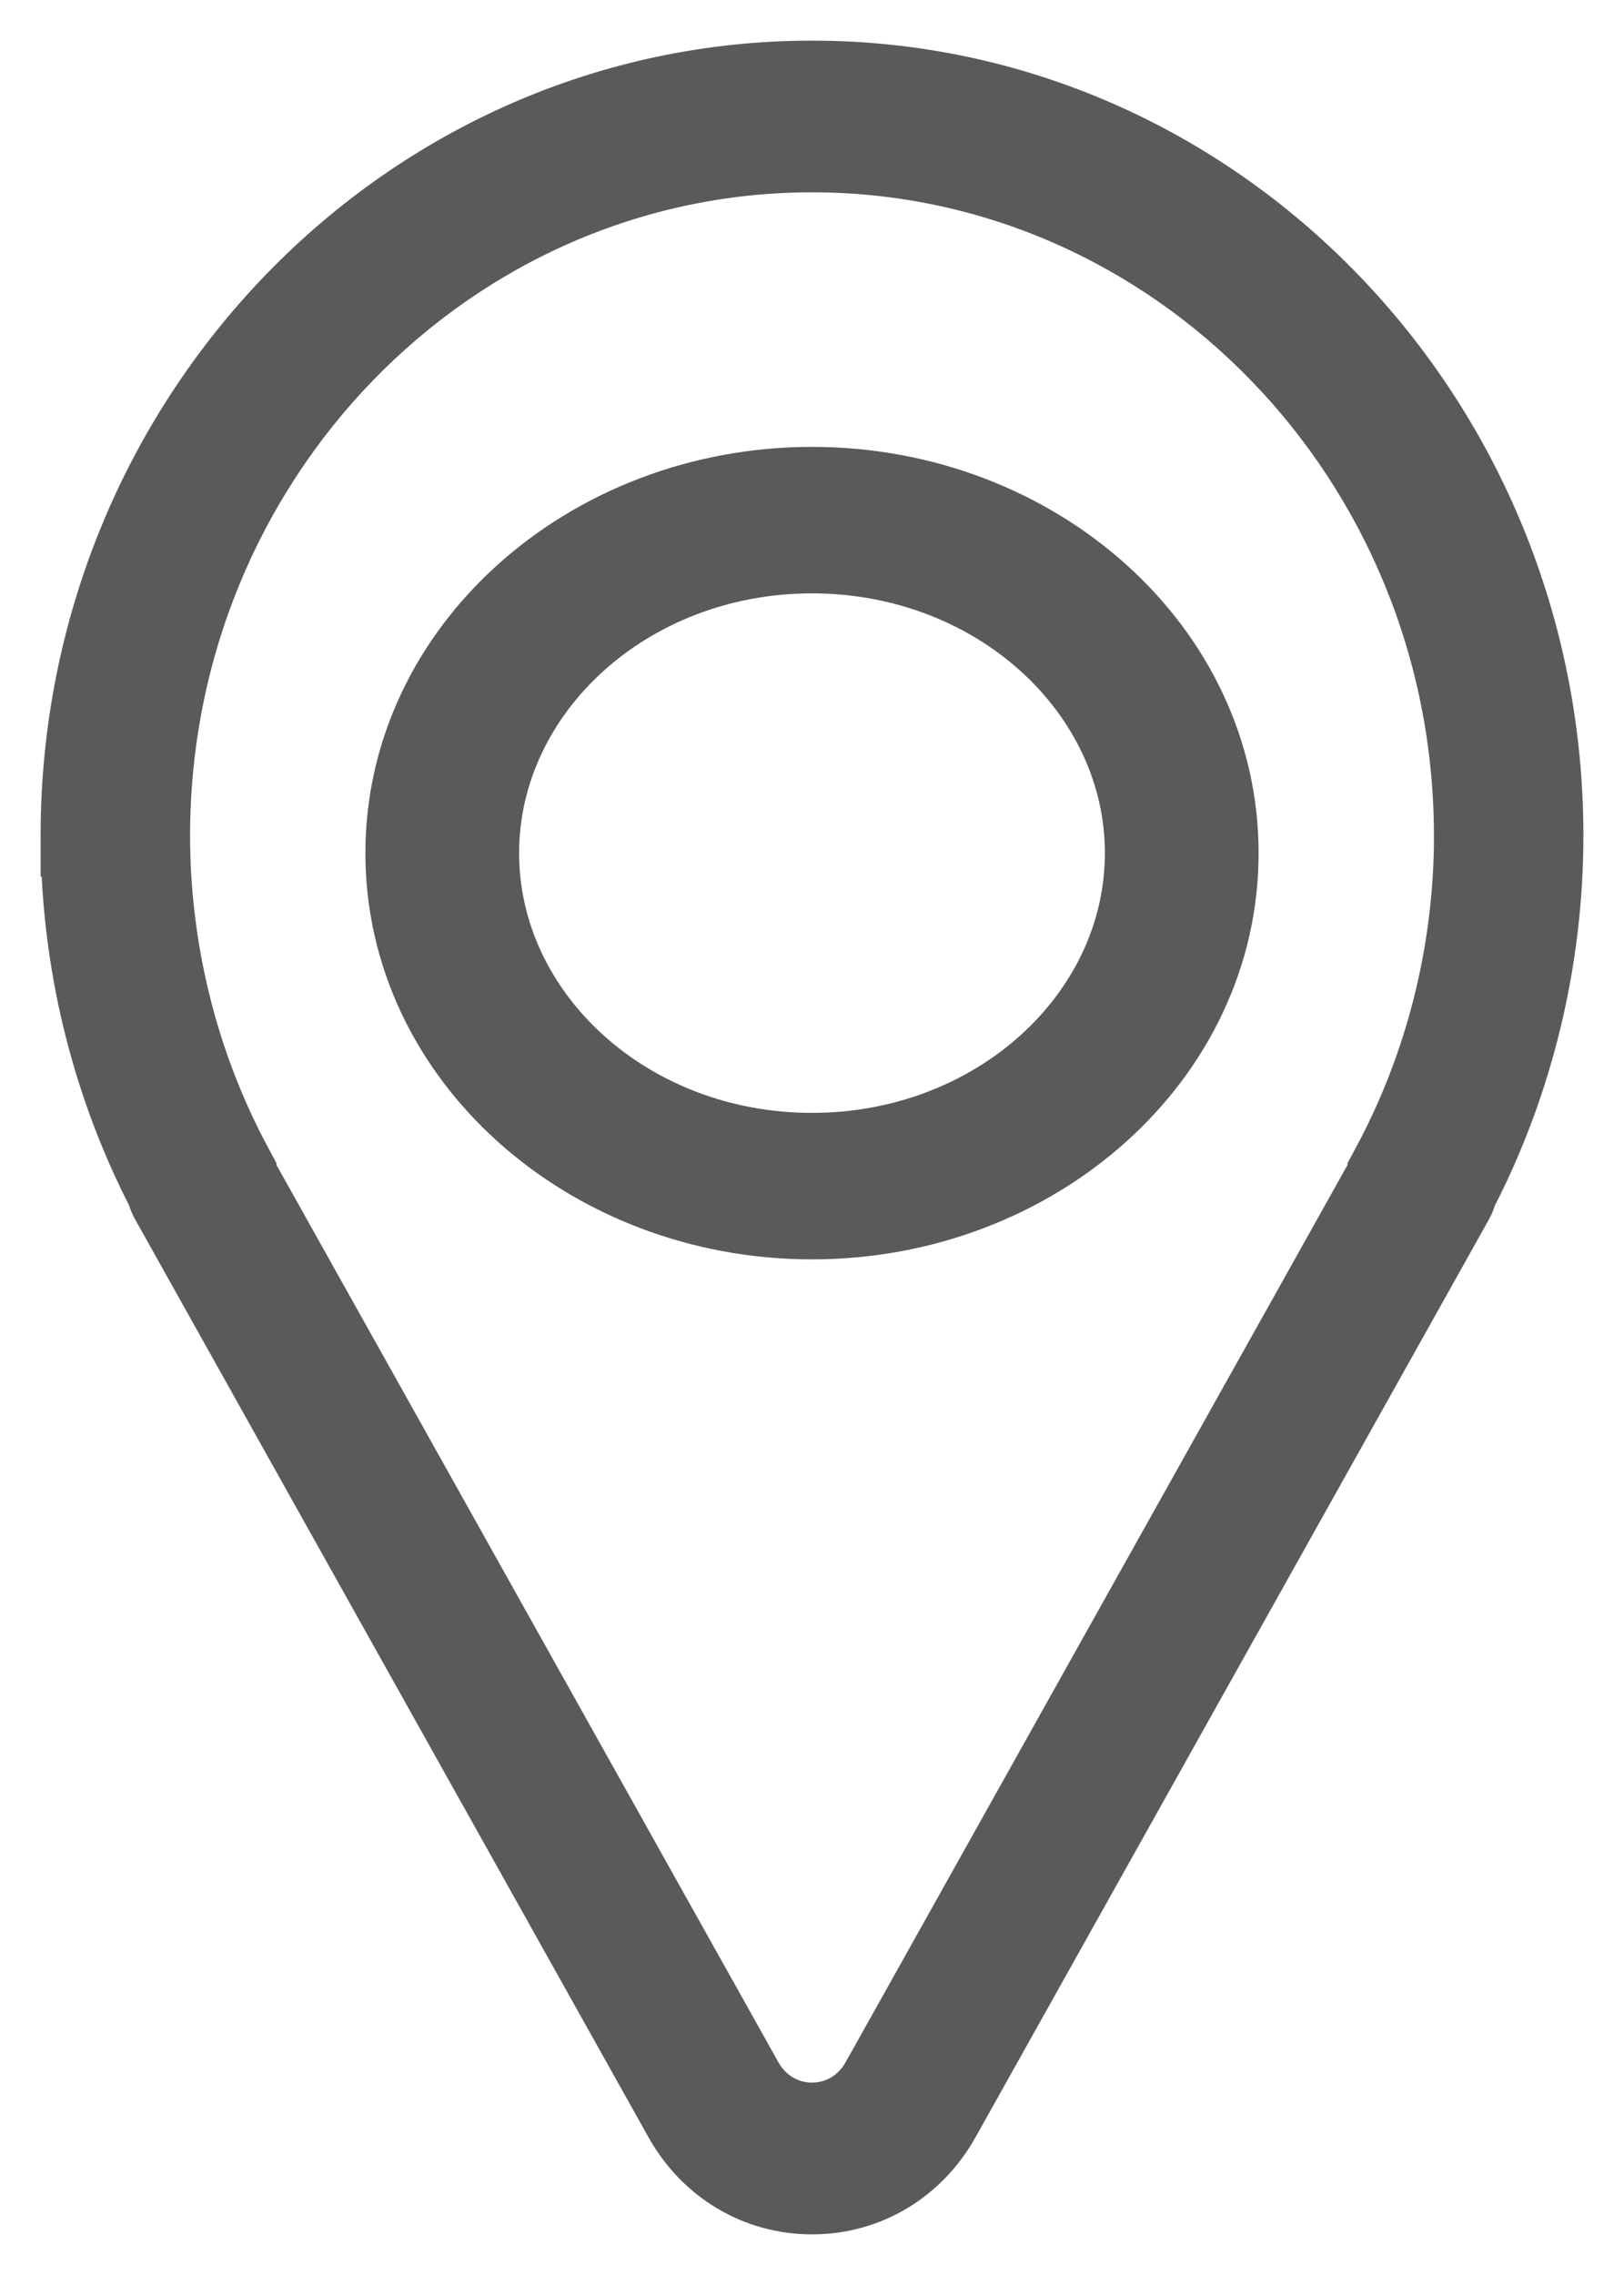 <svg width="20" height="28" viewBox="0 0 20 28" fill="none" xmlns="http://www.w3.org/2000/svg">
<path d="M17.15 14.341L16.93 14.222C16.91 14.259 16.893 14.298 16.881 14.339L10.632 25.504L10.85 25.626L10.632 25.504C10.497 25.744 10.261 25.882 10 25.882C9.739 25.882 9.503 25.744 9.368 25.504C9.368 25.504 9.368 25.504 9.368 25.504L3.121 14.343C3.109 14.302 3.092 14.261 3.07 14.222L2.851 14.341L3.071 14.223C2.43 13.024 2.091 11.662 2.091 10.284C2.091 5.774 5.646 2.117 10 2.117C14.353 2.117 17.909 5.774 17.909 10.284V10.398C17.891 11.736 17.553 13.057 16.929 14.223L17.15 14.341ZM17.15 14.341C17.772 13.178 18.117 11.867 18.156 10.534L17.114 14.435C17.121 14.402 17.134 14.371 17.15 14.341ZM0.75 10.539L0.754 10.539C0.792 12.004 1.159 13.447 1.821 14.738C1.836 14.791 1.857 14.841 1.884 14.889L1.884 14.889L8.204 26.182C8.204 26.182 8.204 26.182 8.204 26.182C8.577 26.848 9.249 27.25 10.001 27.25C10.753 27.25 11.424 26.847 11.796 26.182C11.796 26.182 11.796 26.182 11.796 26.182L18.117 14.889C18.117 14.889 18.117 14.889 18.117 14.889C18.143 14.842 18.163 14.793 18.177 14.744C18.88 13.376 19.25 11.838 19.25 10.284C19.25 5.034 15.108 0.75 10 0.75C4.892 0.75 0.75 5.034 0.75 10.284V10.539Z" fill="#5A5A5A" stroke="#5A5A5A" stroke-width="0.5"/>
<path d="M4.75 10.5C4.75 13.144 7.13 15.25 10 15.25C12.87 15.25 15.25 13.144 15.25 10.5C15.25 7.856 12.87 5.75 10 5.75C7.13 5.75 4.75 7.857 4.75 10.5ZM13.857 10.5C13.857 12.376 12.152 13.947 10 13.947C7.847 13.947 6.143 12.376 6.143 10.5C6.143 8.624 7.848 7.053 10 7.053C12.152 7.053 13.857 8.624 13.857 10.5Z" fill="#5A5A5A" stroke="#5A5A5A" stroke-width="0.5"/>
</svg>
